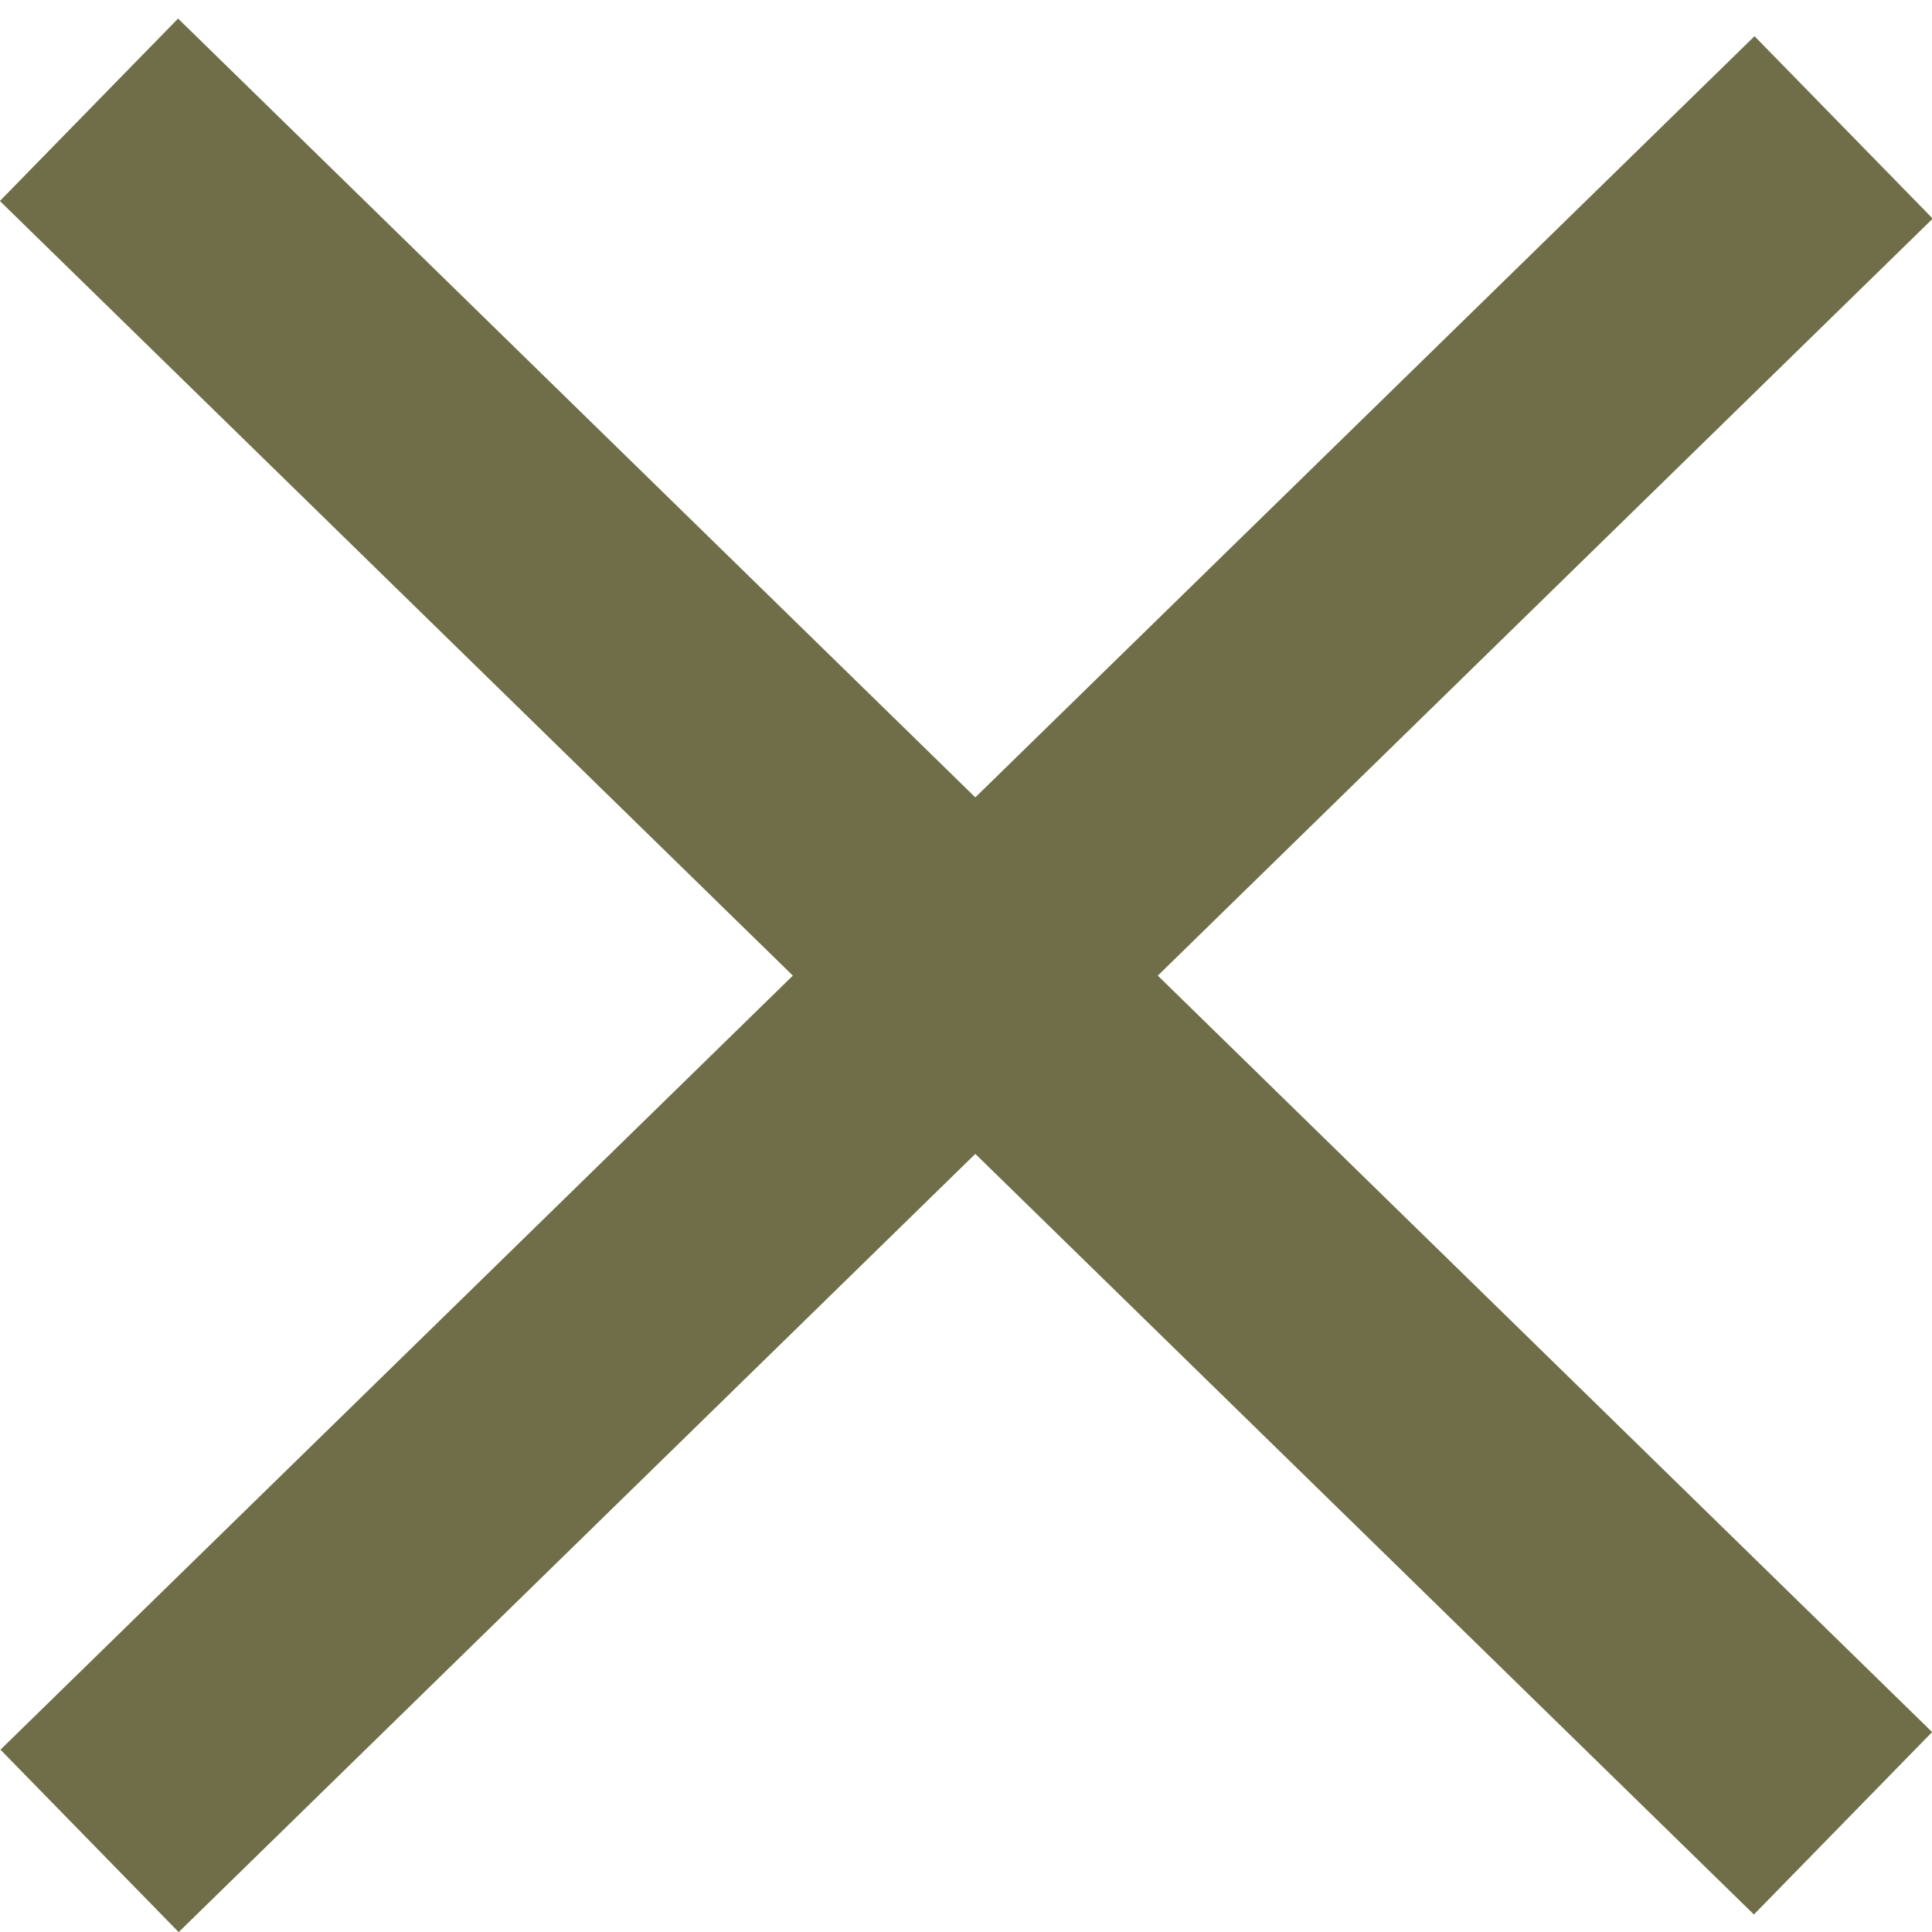 <?xml version="1.0" encoding="UTF-8"?><svg xmlns="http://www.w3.org/2000/svg" viewBox="0 0 25 25"><defs><style>.d{fill:#706e48;}</style></defs><g id="a"/><g id="b"><rect class="d" x="-3.36" y="11.09" width="31.73" height="3.3" transform="translate(-5.34 12.36) rotate(-44.33)"/><rect class="d" x="10.85" y="-3.36" width="3.3" height="31.73" transform="translate(-5.18 12.71) rotate(-45.67)"/></g><g id="c"/></svg>

